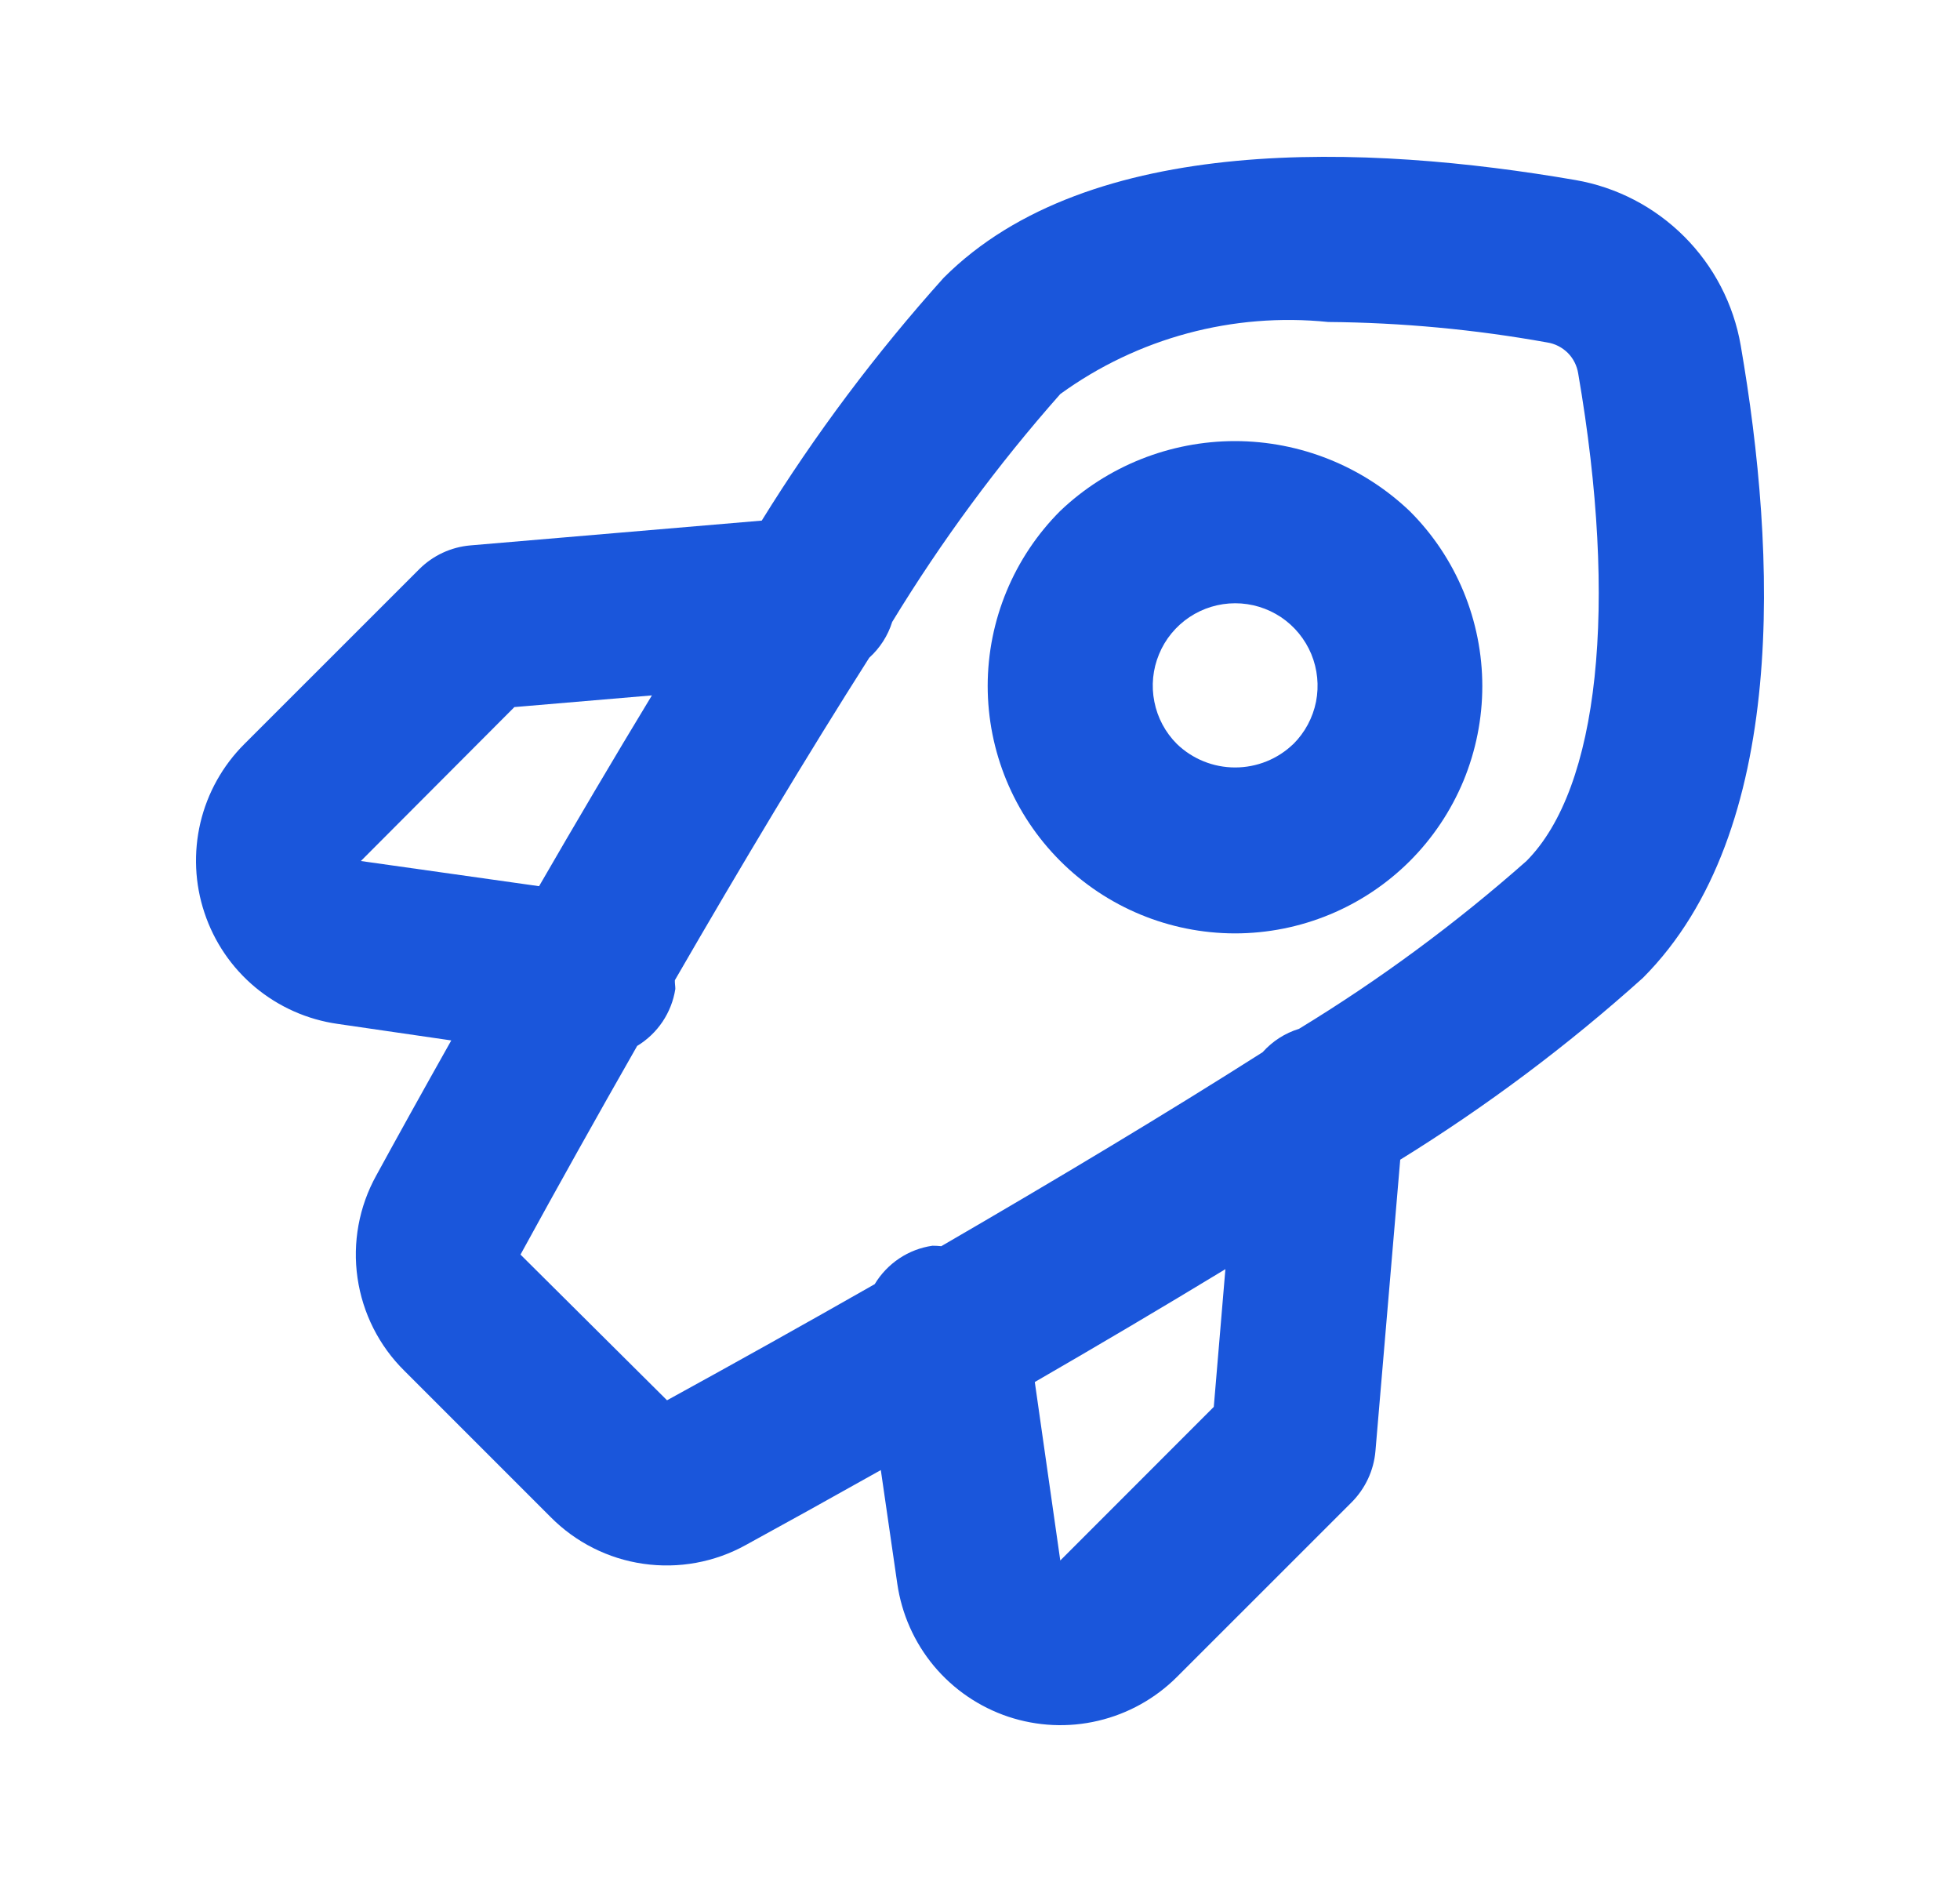 <svg width="25" height="24" viewBox="0 0 25 24" fill="none" xmlns="http://www.w3.org/2000/svg">
<path d="M22.203 4.405C22.112 3.879 21.86 3.394 21.483 3.017C21.105 2.639 20.621 2.387 20.095 2.296C17.446 1.839 13.893 1.686 12.037 3.542C11.173 4.504 10.396 5.54 9.716 6.639L6.001 6.955C5.754 6.976 5.523 7.083 5.347 7.259L3.117 9.488C2.84 9.764 2.646 10.112 2.556 10.492C2.467 10.872 2.484 11.27 2.608 11.64C2.731 12.011 2.955 12.34 3.255 12.59C3.555 12.84 3.919 13.002 4.306 13.057L5.756 13.268C5.387 13.923 5.059 14.515 4.8 14.989C4.579 15.387 4.495 15.846 4.56 16.296C4.625 16.746 4.835 17.163 5.159 17.482L7.021 19.344C7.34 19.667 7.756 19.878 8.206 19.942C8.656 20.007 9.115 19.923 9.512 19.703C9.986 19.444 10.578 19.116 11.235 18.747L11.445 20.196C11.501 20.582 11.662 20.945 11.912 21.245C12.162 21.544 12.49 21.768 12.86 21.892C13.23 22.015 13.627 22.034 14.007 21.944C14.386 21.855 14.734 21.662 15.01 21.387L17.24 19.158C17.415 18.982 17.523 18.751 17.544 18.504L17.86 14.789C18.959 14.109 19.996 13.333 20.957 12.469C22.815 10.605 22.661 7.055 22.203 4.405ZM4.603 10.98L6.561 9.017L8.315 8.868C7.822 9.681 7.335 10.507 6.876 11.301L4.603 10.98ZM15.482 17.941L13.524 19.9L13.199 17.624C13.992 17.166 14.818 16.678 15.63 16.185L15.482 17.941ZM19.47 10.98C18.568 11.777 17.597 12.494 16.569 13.12C16.39 13.175 16.23 13.278 16.105 13.418C14.883 14.196 13.464 15.046 12.006 15.892C11.968 15.888 11.931 15.886 11.893 15.886C11.742 15.908 11.597 15.963 11.47 16.048C11.343 16.133 11.236 16.245 11.157 16.376C10.266 16.884 9.37 17.384 8.508 17.857L6.639 15.999C7.114 15.131 7.617 14.232 8.127 13.338C8.256 13.26 8.367 13.154 8.451 13.029C8.535 12.903 8.591 12.761 8.614 12.611C8.614 12.574 8.606 12.538 8.608 12.5C9.455 11.034 10.308 9.612 11.087 8.388C11.224 8.264 11.325 8.107 11.38 7.931C12.008 6.901 12.725 5.928 13.524 5.025C14.511 4.309 15.728 3.982 16.941 4.106C17.878 4.114 18.812 4.201 19.734 4.367C19.833 4.382 19.925 4.429 19.997 4.5C20.068 4.571 20.114 4.663 20.13 4.762C20.642 7.728 20.395 10.051 19.47 10.98Z" fill="#1A56DB"/>
<path d="M13.524 6.515C12.932 7.107 12.599 7.909 12.598 8.746C12.598 9.583 12.93 10.385 13.521 10.977C14.112 11.569 14.915 11.902 15.751 11.903C16.588 11.903 17.391 11.571 17.983 10.98C18.276 10.687 18.508 10.339 18.667 9.957C18.825 9.574 18.907 9.164 18.907 8.75C18.907 8.336 18.825 7.925 18.667 7.543C18.508 7.16 18.276 6.812 17.983 6.52C17.382 5.946 16.584 5.626 15.754 5.625C14.924 5.625 14.125 5.943 13.524 6.515ZM16.497 9.487C16.298 9.68 16.031 9.787 15.754 9.787C15.477 9.787 15.211 9.68 15.011 9.487C14.864 9.34 14.764 9.153 14.724 8.949C14.683 8.745 14.704 8.534 14.784 8.342C14.863 8.15 14.998 7.986 15.171 7.87C15.344 7.755 15.547 7.693 15.755 7.693C15.963 7.693 16.166 7.755 16.339 7.87C16.512 7.986 16.646 8.15 16.726 8.342C16.805 8.534 16.826 8.745 16.786 8.949C16.745 9.153 16.645 9.34 16.498 9.487H16.497Z" fill="#1A56DB"/>
</svg>
